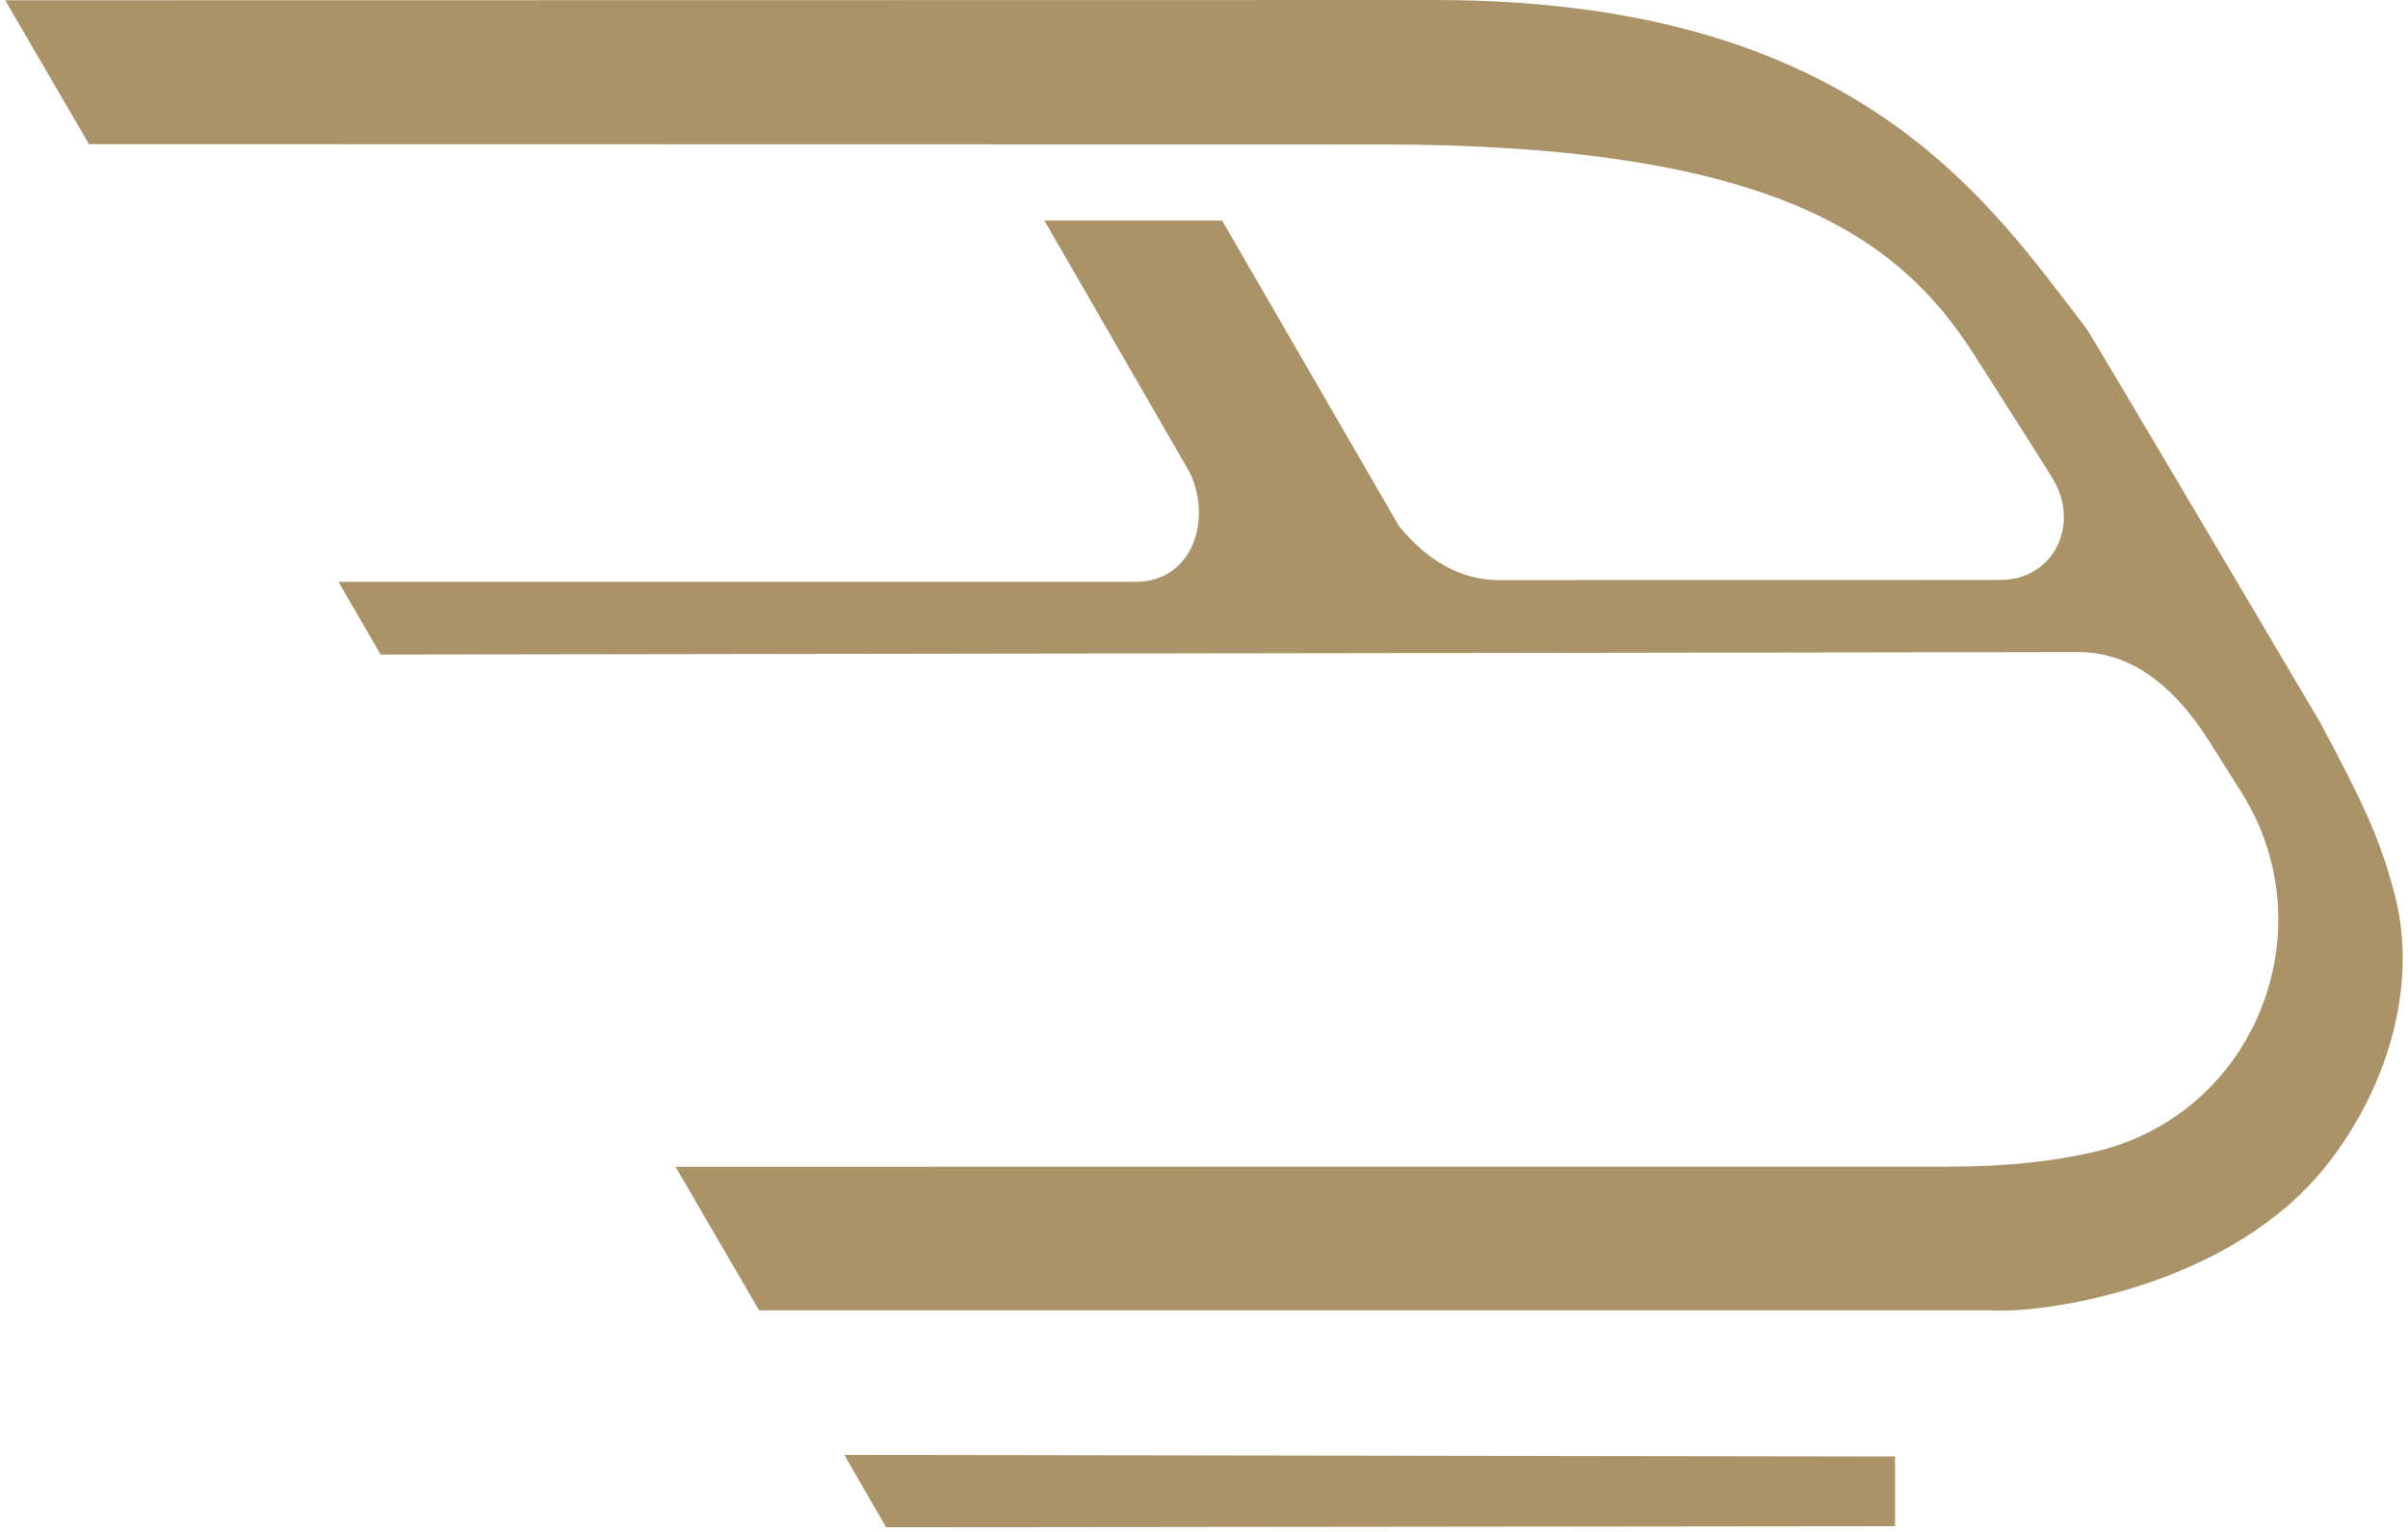 <svg width="132" height="84" viewBox="0 0 132 84" fill="none" xmlns="http://www.w3.org/2000/svg">
<path d="M46.281 79.777L48.576 83.746L103.882 83.686V79.863L46.281 79.777Z" fill="#AB9369"/>
<path d="M131.265 49.033C130.445 45.904 129.5 43.95 127.172 39.596C127.172 39.596 114.598 18.302 114.367 18.006C109.068 11.163 101.912 0 78.688 0L0.285 0.014L4.878 7.905L75.597 7.919C97.014 7.919 104.029 12.944 108.134 19.321C108.375 19.707 111.787 25.026 112.52 26.243C114.045 28.745 112.6 31.8 109.64 31.8L82.201 31.81C79.973 31.81 78.183 30.661 76.692 28.853L66.992 12.093H57.249L65.22 25.907C66.454 28.5 65.386 31.904 62.235 31.904H18.548L20.869 35.892L113.936 35.755C117.067 35.755 119.384 37.946 121.05 40.566L122.837 43.394C127.654 50.978 123.61 61.153 114.768 63.17C112.57 63.674 109.99 63.971 106.95 63.971H67.199L67.198 63.974C54.105 63.981 37.031 63.981 37.031 63.981L41.613 71.852H109.059C109.23 71.862 109.49 71.863 109.842 71.862C112.931 71.851 122.387 70.325 127.478 63.971C130.7 59.949 132.633 54.238 131.268 49.034L131.265 49.033Z" fill="#AB9369"/>
</svg>
